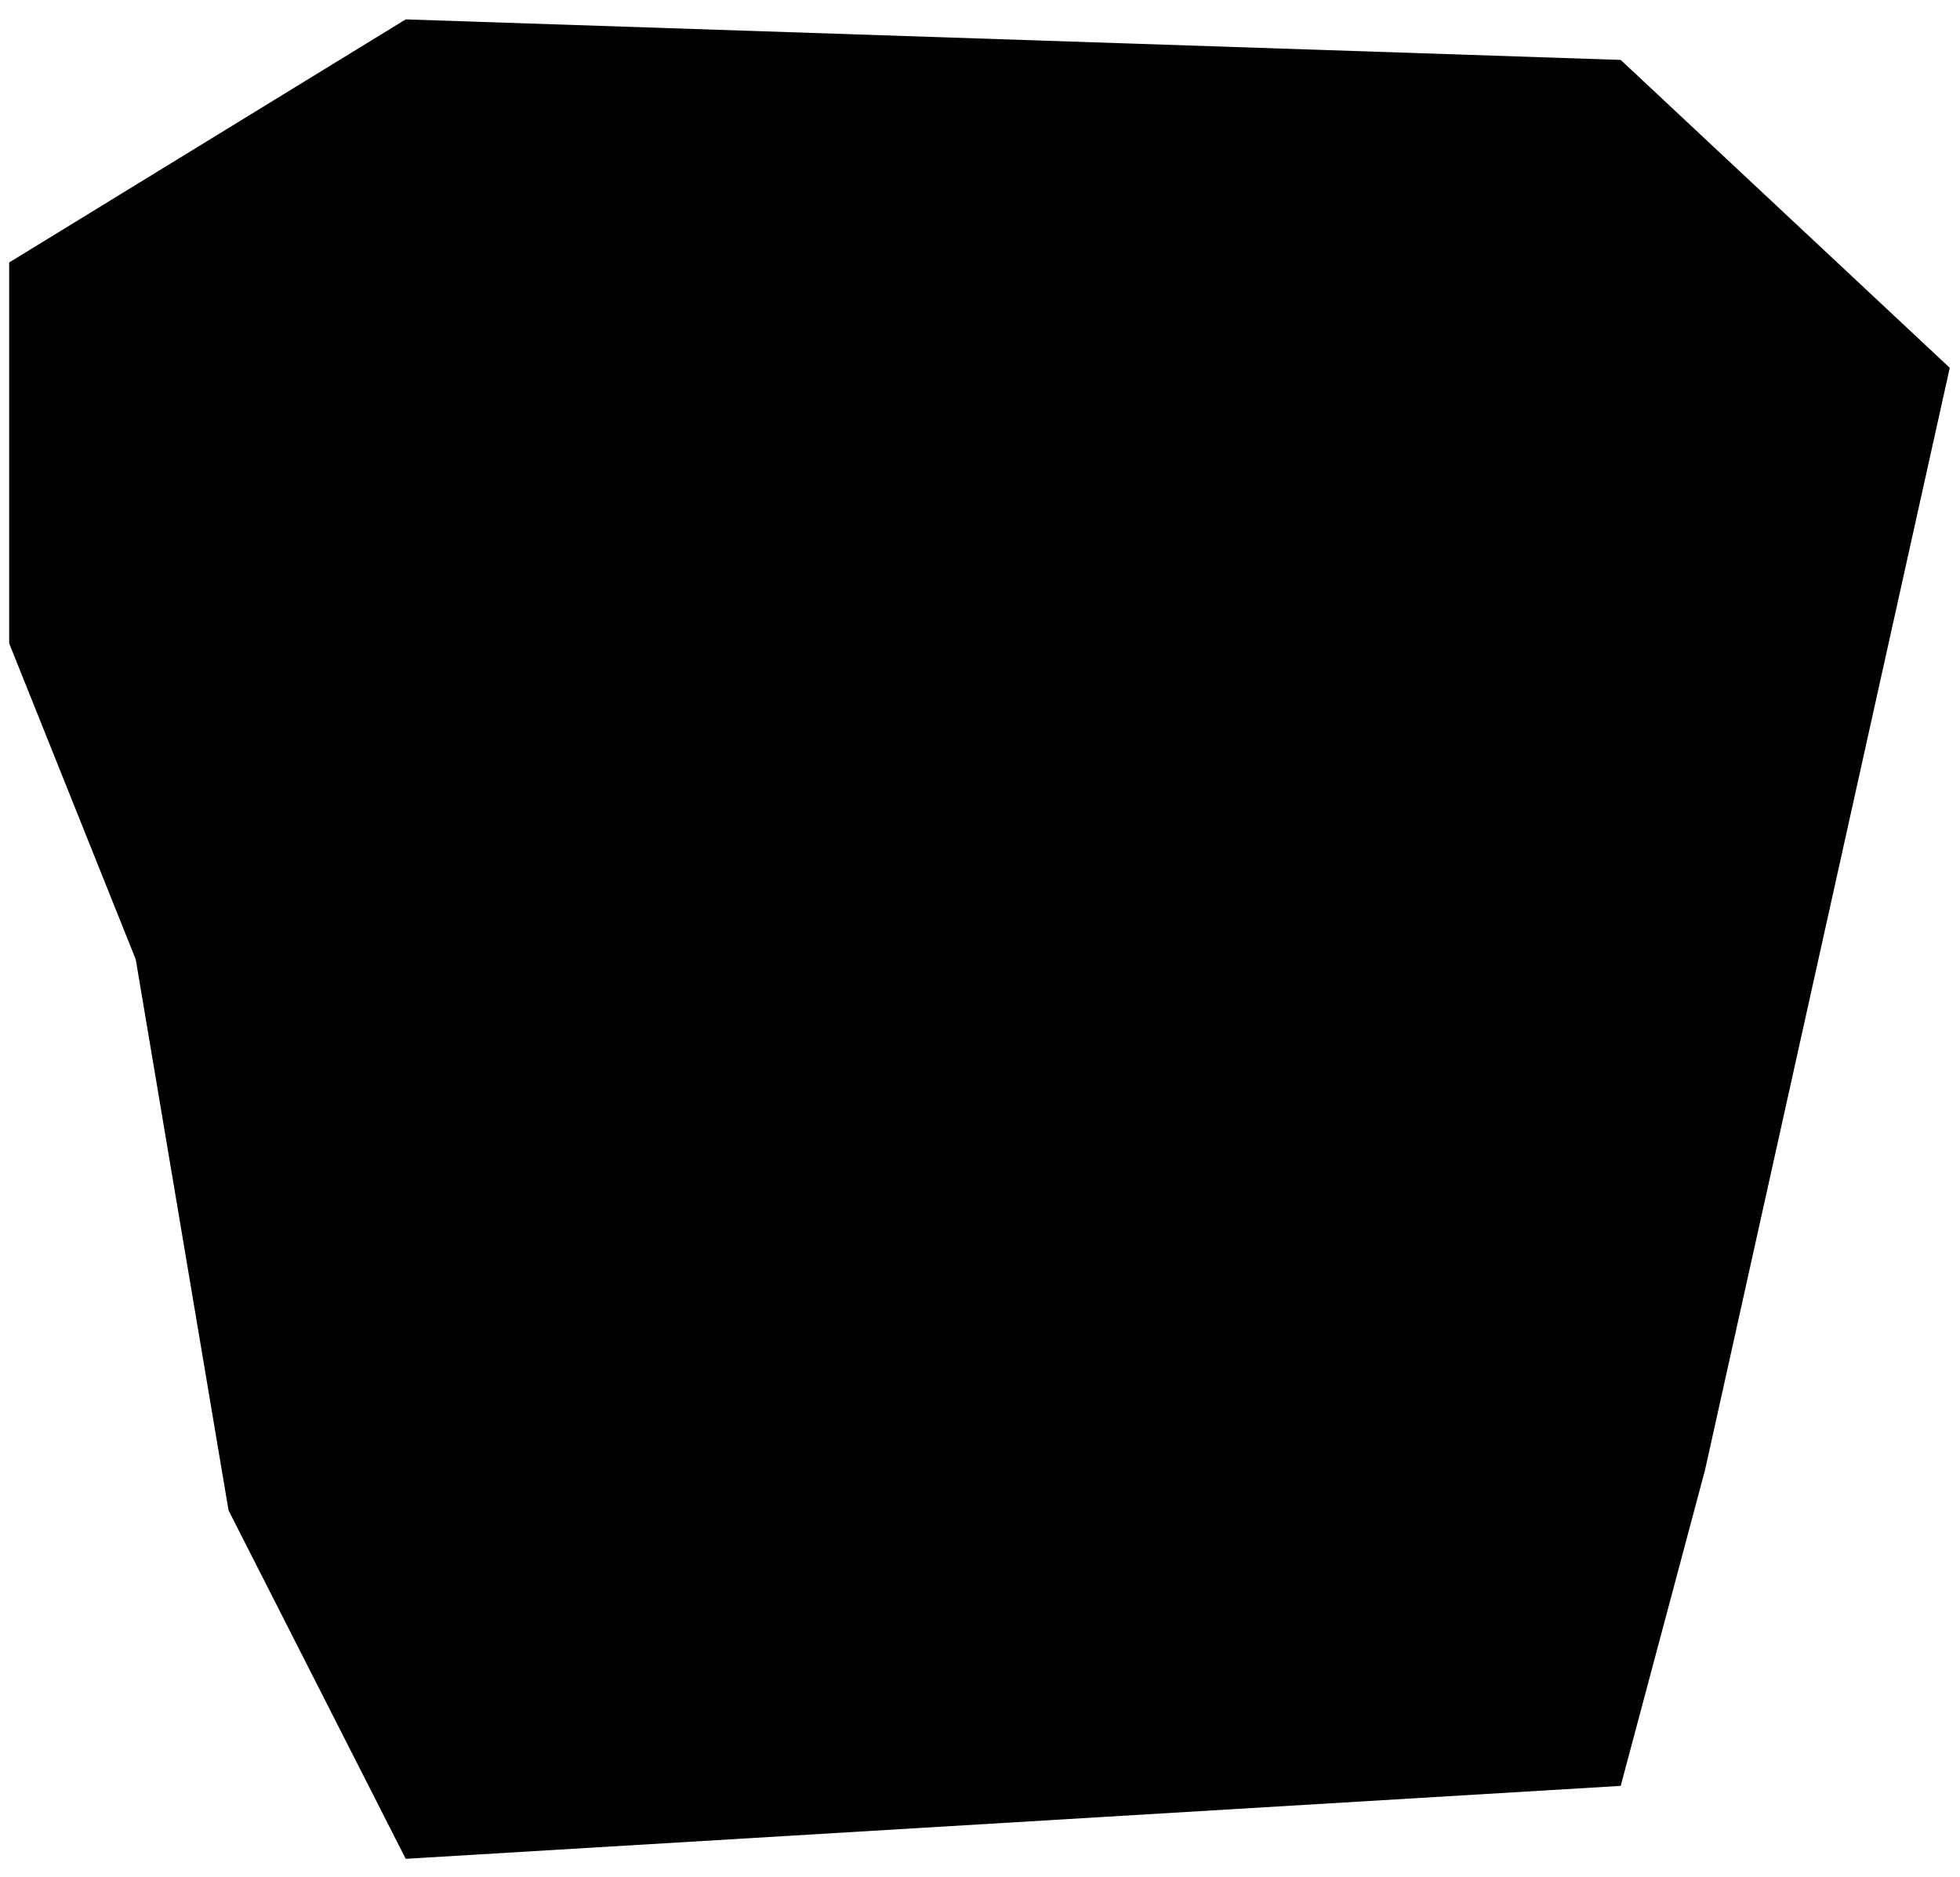 <svg xmlns="http://www.w3.org/2000/svg" width="71" height="68" viewBox="0 0 71 68" fill="none"><path d="M14.697 0.702L0.332 9.508V23.303L4.917 34.75L8.279 54.71L14.697 67.331L58.709 64.689L61.765 53.242L70.629 13.323L58.709 2.17L14.697 0.702Z" fill="#FFE900" style="fill:#FFE900;fill:color(display-p3 1 0.914 0);fill-opacity:1;"/><g clip-path="url(#clip0_540_3359)"><path d="M62.31 20.301C62.299 19.062 61.956 17.849 61.315 16.788C60.675 15.727 59.762 14.857 58.671 14.27C57.58 13.682 56.352 13.398 55.114 13.446C53.875 13.495 52.673 13.876 51.632 14.548C50.591 15.22 49.749 16.159 49.195 17.267C48.641 18.375 48.394 19.612 48.48 20.848C48.567 22.084 48.983 23.274 49.687 24.295C50.39 25.315 51.354 26.128 52.479 26.648C51.394 29.833 48.948 35.395 45.001 35.395C39.693 35.395 38.077 28.148 36.854 21.155C38.406 20.625 39.719 19.562 40.56 18.154C41.4 16.747 41.714 15.086 41.446 13.469C41.177 11.851 40.343 10.382 39.092 9.322C37.842 8.262 36.255 7.68 34.615 7.68C32.976 7.68 31.39 8.262 30.139 9.322C28.888 10.382 28.054 11.851 27.785 13.469C27.517 15.086 27.831 16.747 28.672 18.154C29.512 19.562 30.825 20.625 32.377 21.155C31.084 28.287 29.515 35.395 24.23 35.395C20.283 35.395 17.837 29.833 16.752 26.648C18.221 25.967 19.405 24.793 20.098 23.33C20.79 21.866 20.948 20.207 20.544 18.639C20.14 17.071 19.2 15.694 17.886 14.748C16.572 13.802 14.968 13.346 13.353 13.46C11.738 13.574 10.214 14.25 9.046 15.371C7.878 16.492 7.139 17.987 6.959 19.596C6.779 21.204 7.168 22.826 8.059 24.177C8.95 25.529 10.287 26.526 11.836 26.994L15.598 49.612C15.687 50.158 15.969 50.654 16.392 51.01C16.816 51.366 17.353 51.558 17.906 51.55H51.371C51.924 51.558 52.462 51.366 52.885 51.01C53.309 50.654 53.59 50.158 53.679 49.612L57.441 26.994C58.865 26.552 60.108 25.662 60.986 24.456C61.863 23.25 62.328 21.793 62.31 20.301Z" fill="#141415" style="fill:#141415;fill:color(display-p3 0.077 0.08 0.081);fill-opacity:1;"/><path d="M51.349 54.92H17.884C17.272 54.92 16.685 55.163 16.252 55.596C15.819 56.029 15.576 56.616 15.576 57.228C15.576 57.84 15.819 58.427 16.252 58.86C16.685 59.293 17.272 59.536 17.884 59.536H51.349C51.961 59.536 52.548 59.293 52.981 58.86C53.414 58.427 53.657 57.84 53.657 57.228C53.657 56.616 53.414 56.029 52.981 55.596C52.548 55.163 51.961 54.92 51.349 54.92Z" fill="#141415" style="fill:#141415;fill:color(display-p3 0.077 0.08 0.081);fill-opacity:1;"/></g><defs><clipPath id="clip0_540_3359"><rect width="55.39" height="55.39" fill="white" style="fill:white;fill-opacity:1;" transform="translate(6.92 5.877)"/></clipPath></defs></svg>